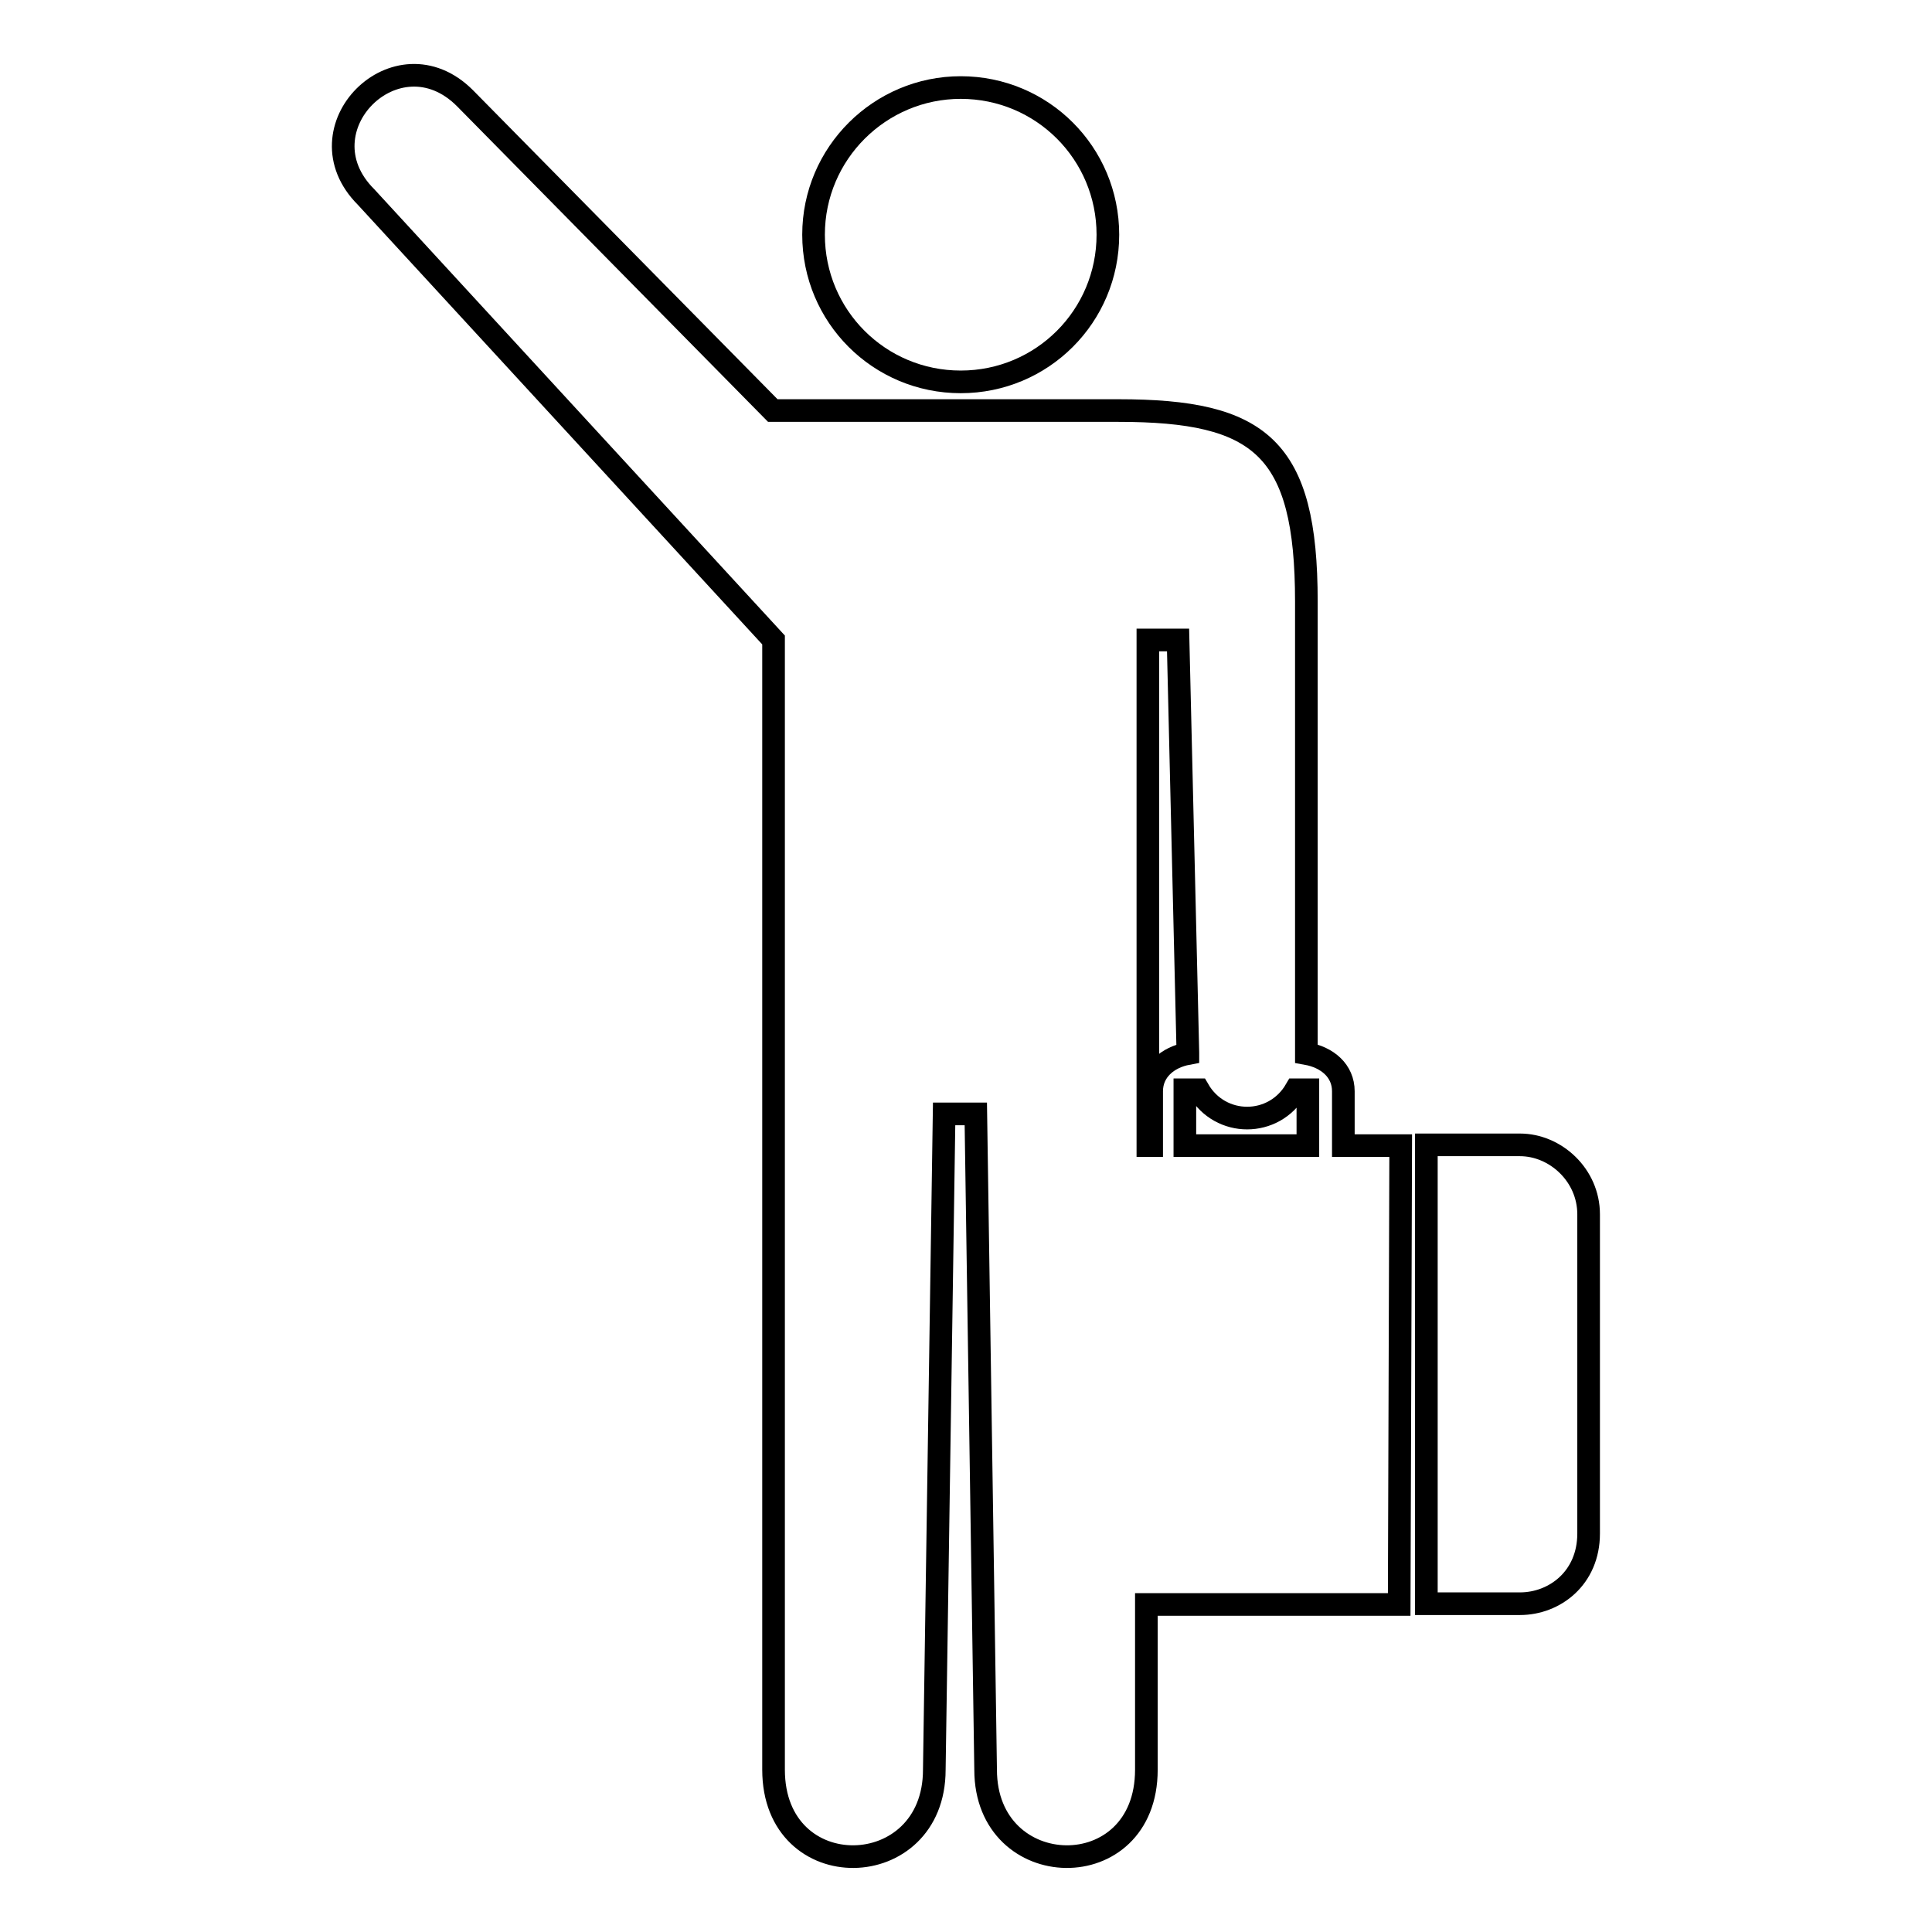 <?xml version="1.0" encoding="utf-8"?>
<!-- Svg Vector Icons : http://www.onlinewebfonts.com/icon -->
<!DOCTYPE svg PUBLIC "-//W3C//DTD SVG 1.1//EN" "http://www.w3.org/Graphics/SVG/1.1/DTD/svg11.dtd">
<svg version="1.1" xmlns="http://www.w3.org/2000/svg" xmlns:xlink="http://www.w3.org/1999/xlink" x="0px" y="0px" viewBox="0 0 256 256" enable-background="new 0 0 256 256" xml:space="preserve">
<g><g><path stroke-width="3" fill-opacity="0" stroke="#000000"  d="M127.3,11.6c10.8,0,19.5,8.7,19.5,19.5c0,10.8-8.7,19.5-19.5,19.5c-10.8,0-19.5-8.7-19.5-19.5C107.8,20.3,116.6,11.6,127.3,11.6z"/><path stroke-width="3" fill-opacity="0" stroke="#000000"  d="M127.3,31.1"/><path stroke-width="3" fill-opacity="0" stroke="#000000"  d="M189,212.5h12.4c4.6,0,9.1-3.4,9.1-9.3c0,0,0-42.2,0-42.3c0-5.2-4.4-9.2-9.1-9.2H189V212.5z"/><path stroke-width="3" fill-opacity="0" stroke="#000000"  d="M185.6,151.8H178v-7.2c0-2.7-2.1-4.5-4.9-5c0,0,0-0.1,0-0.1V79.7c0-20.4-6.1-25.3-24.9-25.3h-45.8L61.6,13c-9-9-22.1,4.1-13.1,13.1l54,58.7v149.7c0,15.6,21.3,15.1,21.3,0l1.3-86.9h4.2l1.3,86.9c0,15.1,21.3,15.6,21.3,0v-21.9h33.5L185.6,151.8L185.6,151.8z M152.6,144.6v7.2h-0.5v-67h4l1.3,54.7c0,0,0,0.1,0,0.1C154.7,140.1,152.6,141.9,152.6,144.6z M173.3,151.8h-16.3v-7.4h1.8c2.9,5,10,5,12.9,0h1.6V151.8L173.3,151.8z"/></g></g>
</svg>